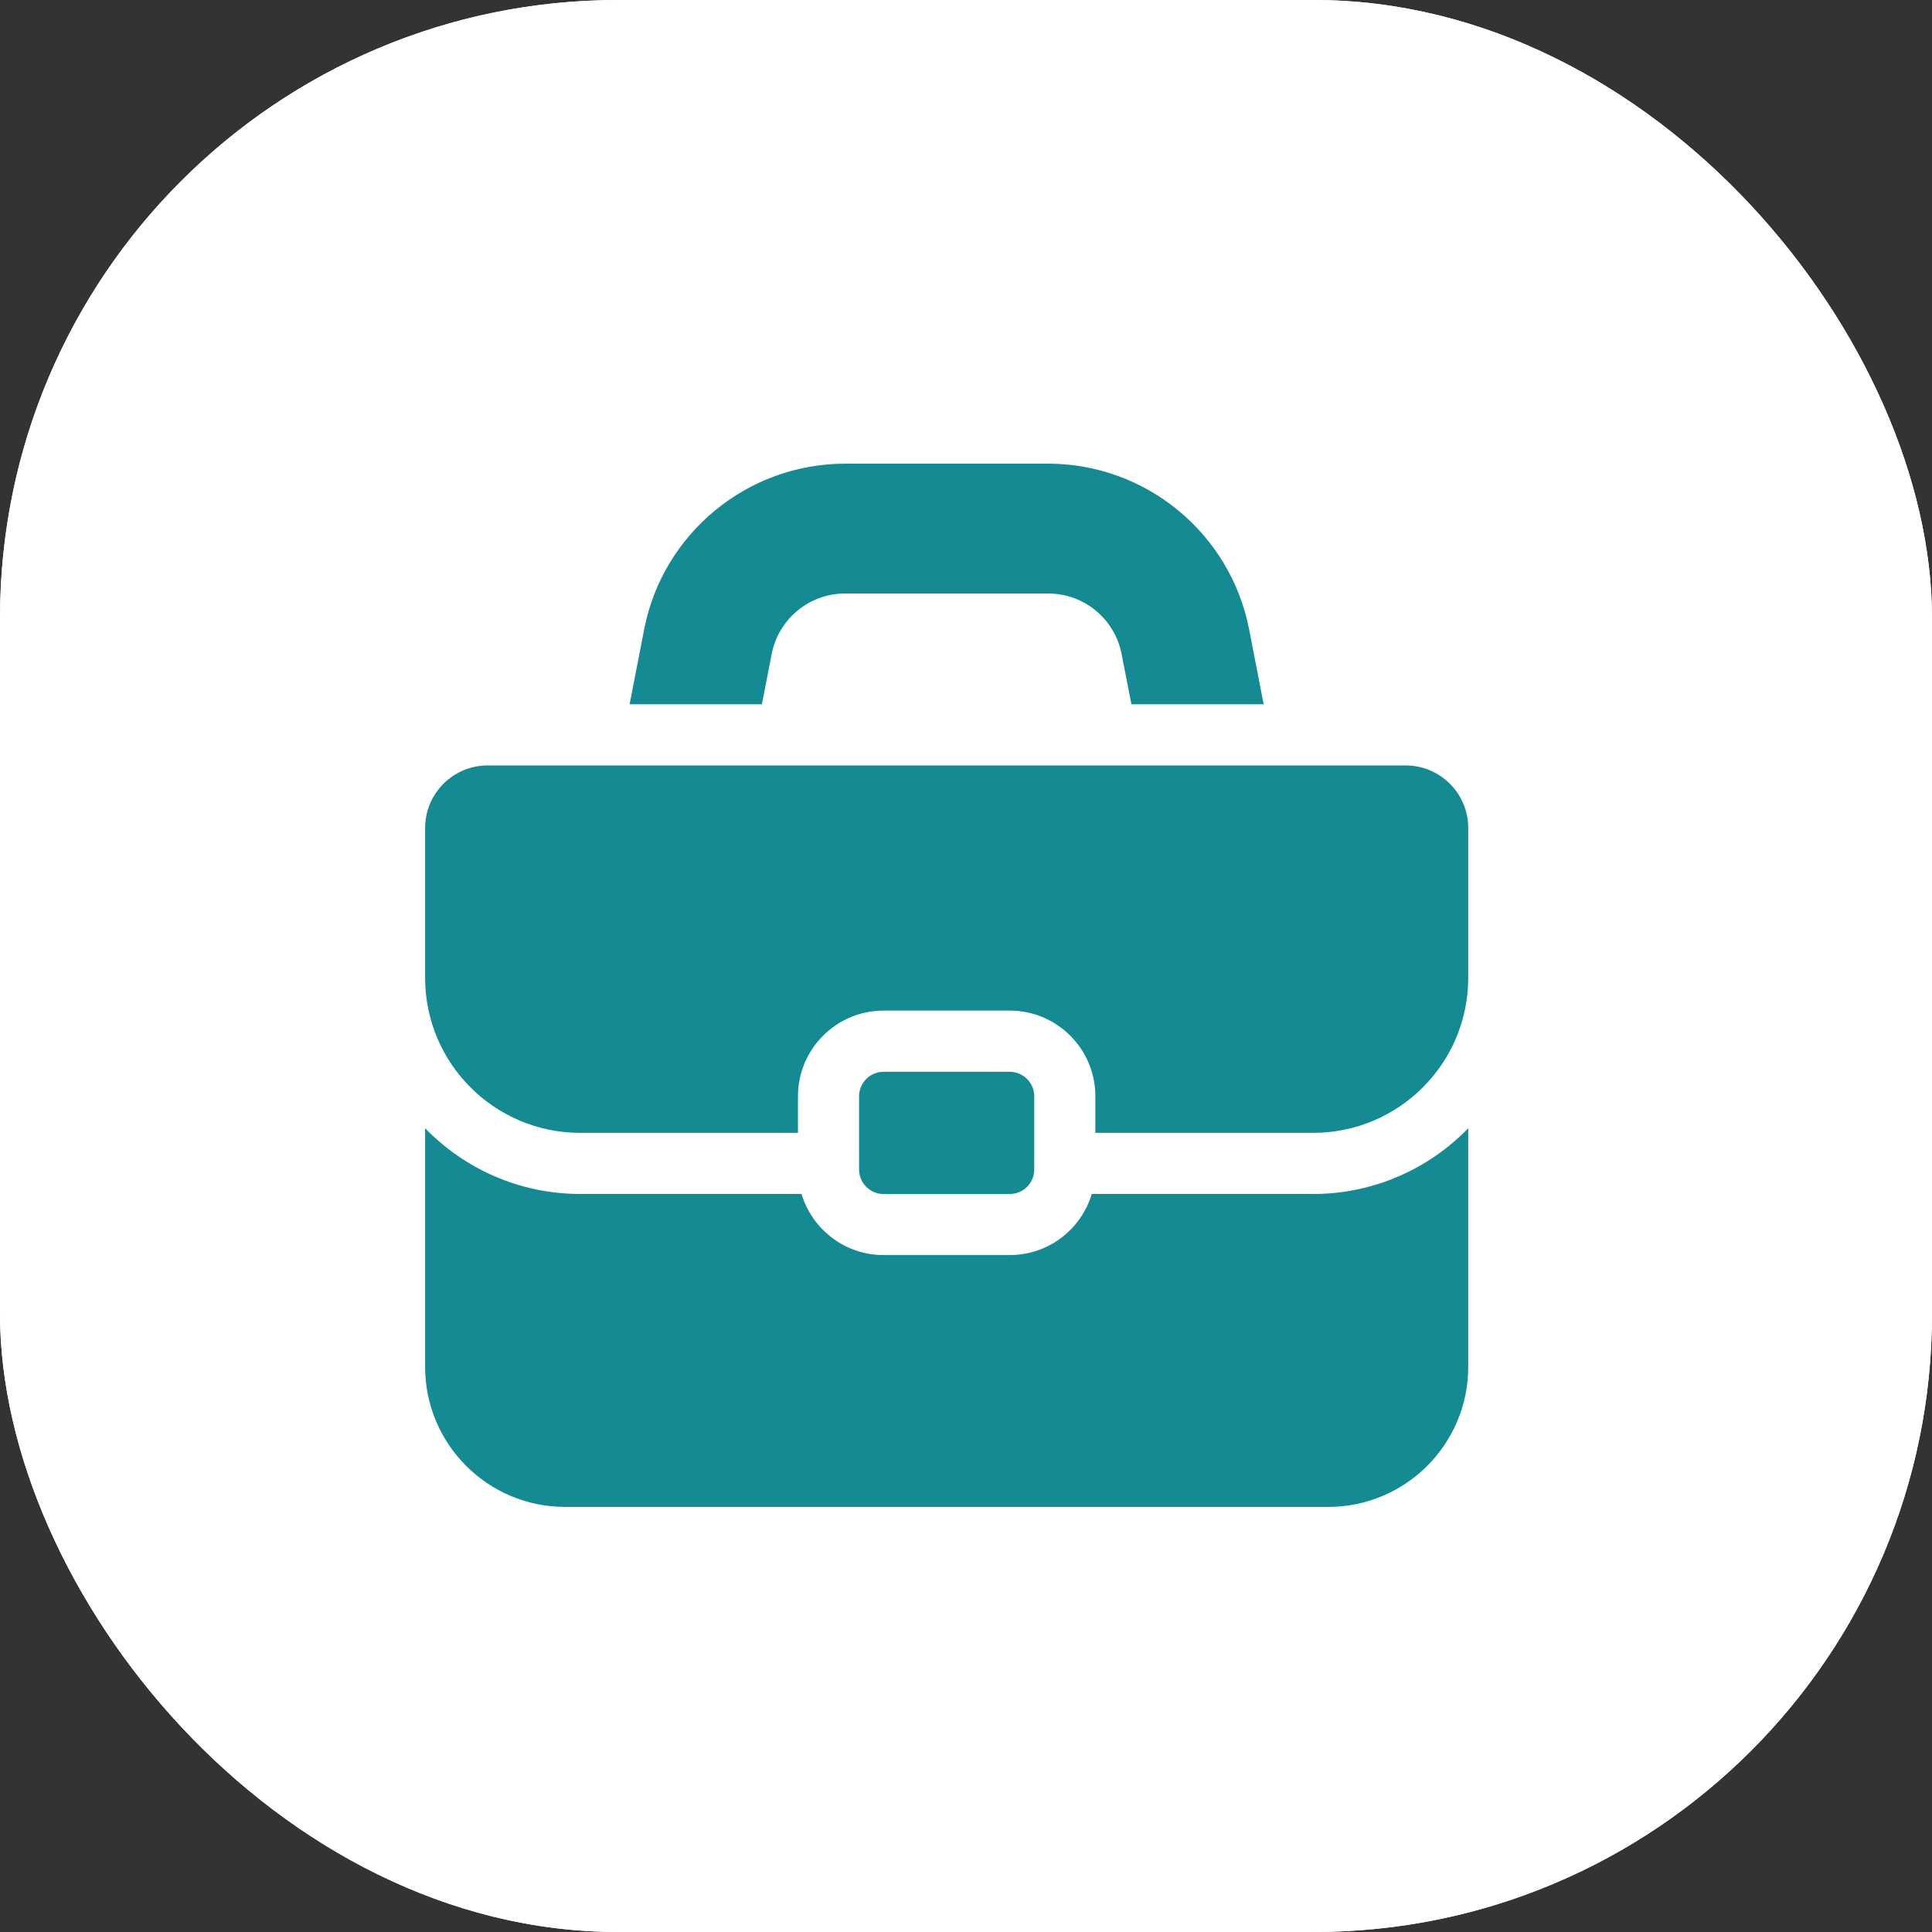<?xml version="1.0" encoding="UTF-8"?> <svg xmlns="http://www.w3.org/2000/svg" width="50" height="50" viewBox="0 0 50 50" fill="none"><rect x="0" y="0" width="50" height="50" fill="#333333" stroke="none"/><rect width="50" height="50" rx="16" fill="white"></rect><rect width="50" height="50" rx="16" fill="white"></rect><g clip-path="url(#clip0_10082_137)"><path d="M19.718 18.227L19.971 16.926C20.148 16.017 20.945 15.36 21.871 15.36H27.128C28.054 15.36 28.85 16.017 29.027 16.926L29.281 18.227H32.704L32.326 16.283C31.842 13.801 29.656 12 27.128 12H21.871C19.342 12 17.156 13.801 16.672 16.283L16.294 18.227H19.718Z" fill="#148A93"></path><path d="M33.984 30.9H28.255C27.982 31.814 27.134 32.481 26.133 32.481H22.867C21.866 32.481 21.018 31.814 20.744 30.9H15.016C13.443 30.9 12.02 30.247 11.002 29.199V35.374C11.002 37.376 12.625 38.999 14.627 38.999H34.372C36.374 38.999 37.998 37.376 37.998 35.374V29.199C36.98 30.247 35.557 30.9 33.984 30.9Z" fill="#148A93"></path><path d="M36.376 19.809H12.623C11.728 19.809 11.002 20.534 11.002 21.43V25.305C11.002 27.521 12.799 29.318 15.016 29.318H20.651V28.37C20.651 27.148 21.645 26.154 22.867 26.154H26.133C27.354 26.154 28.348 27.148 28.348 28.37V29.318H33.984C36.201 29.318 37.998 27.521 37.998 25.305V21.43C37.998 20.534 37.272 19.809 36.376 19.809Z" fill="#148A93"></path><path d="M22.867 30.901C22.518 30.901 22.233 30.617 22.233 30.267V28.372C22.233 28.023 22.518 27.738 22.867 27.738H26.132C26.482 27.738 26.766 28.023 26.766 28.372V30.267C26.766 30.617 26.482 30.901 26.132 30.901H22.867Z" fill="#148A93"></path></g><defs><clipPath id="clip0_10082_137"><rect width="27" height="27" fill="white" transform="translate(11 12)"></rect></clipPath></defs></svg> 